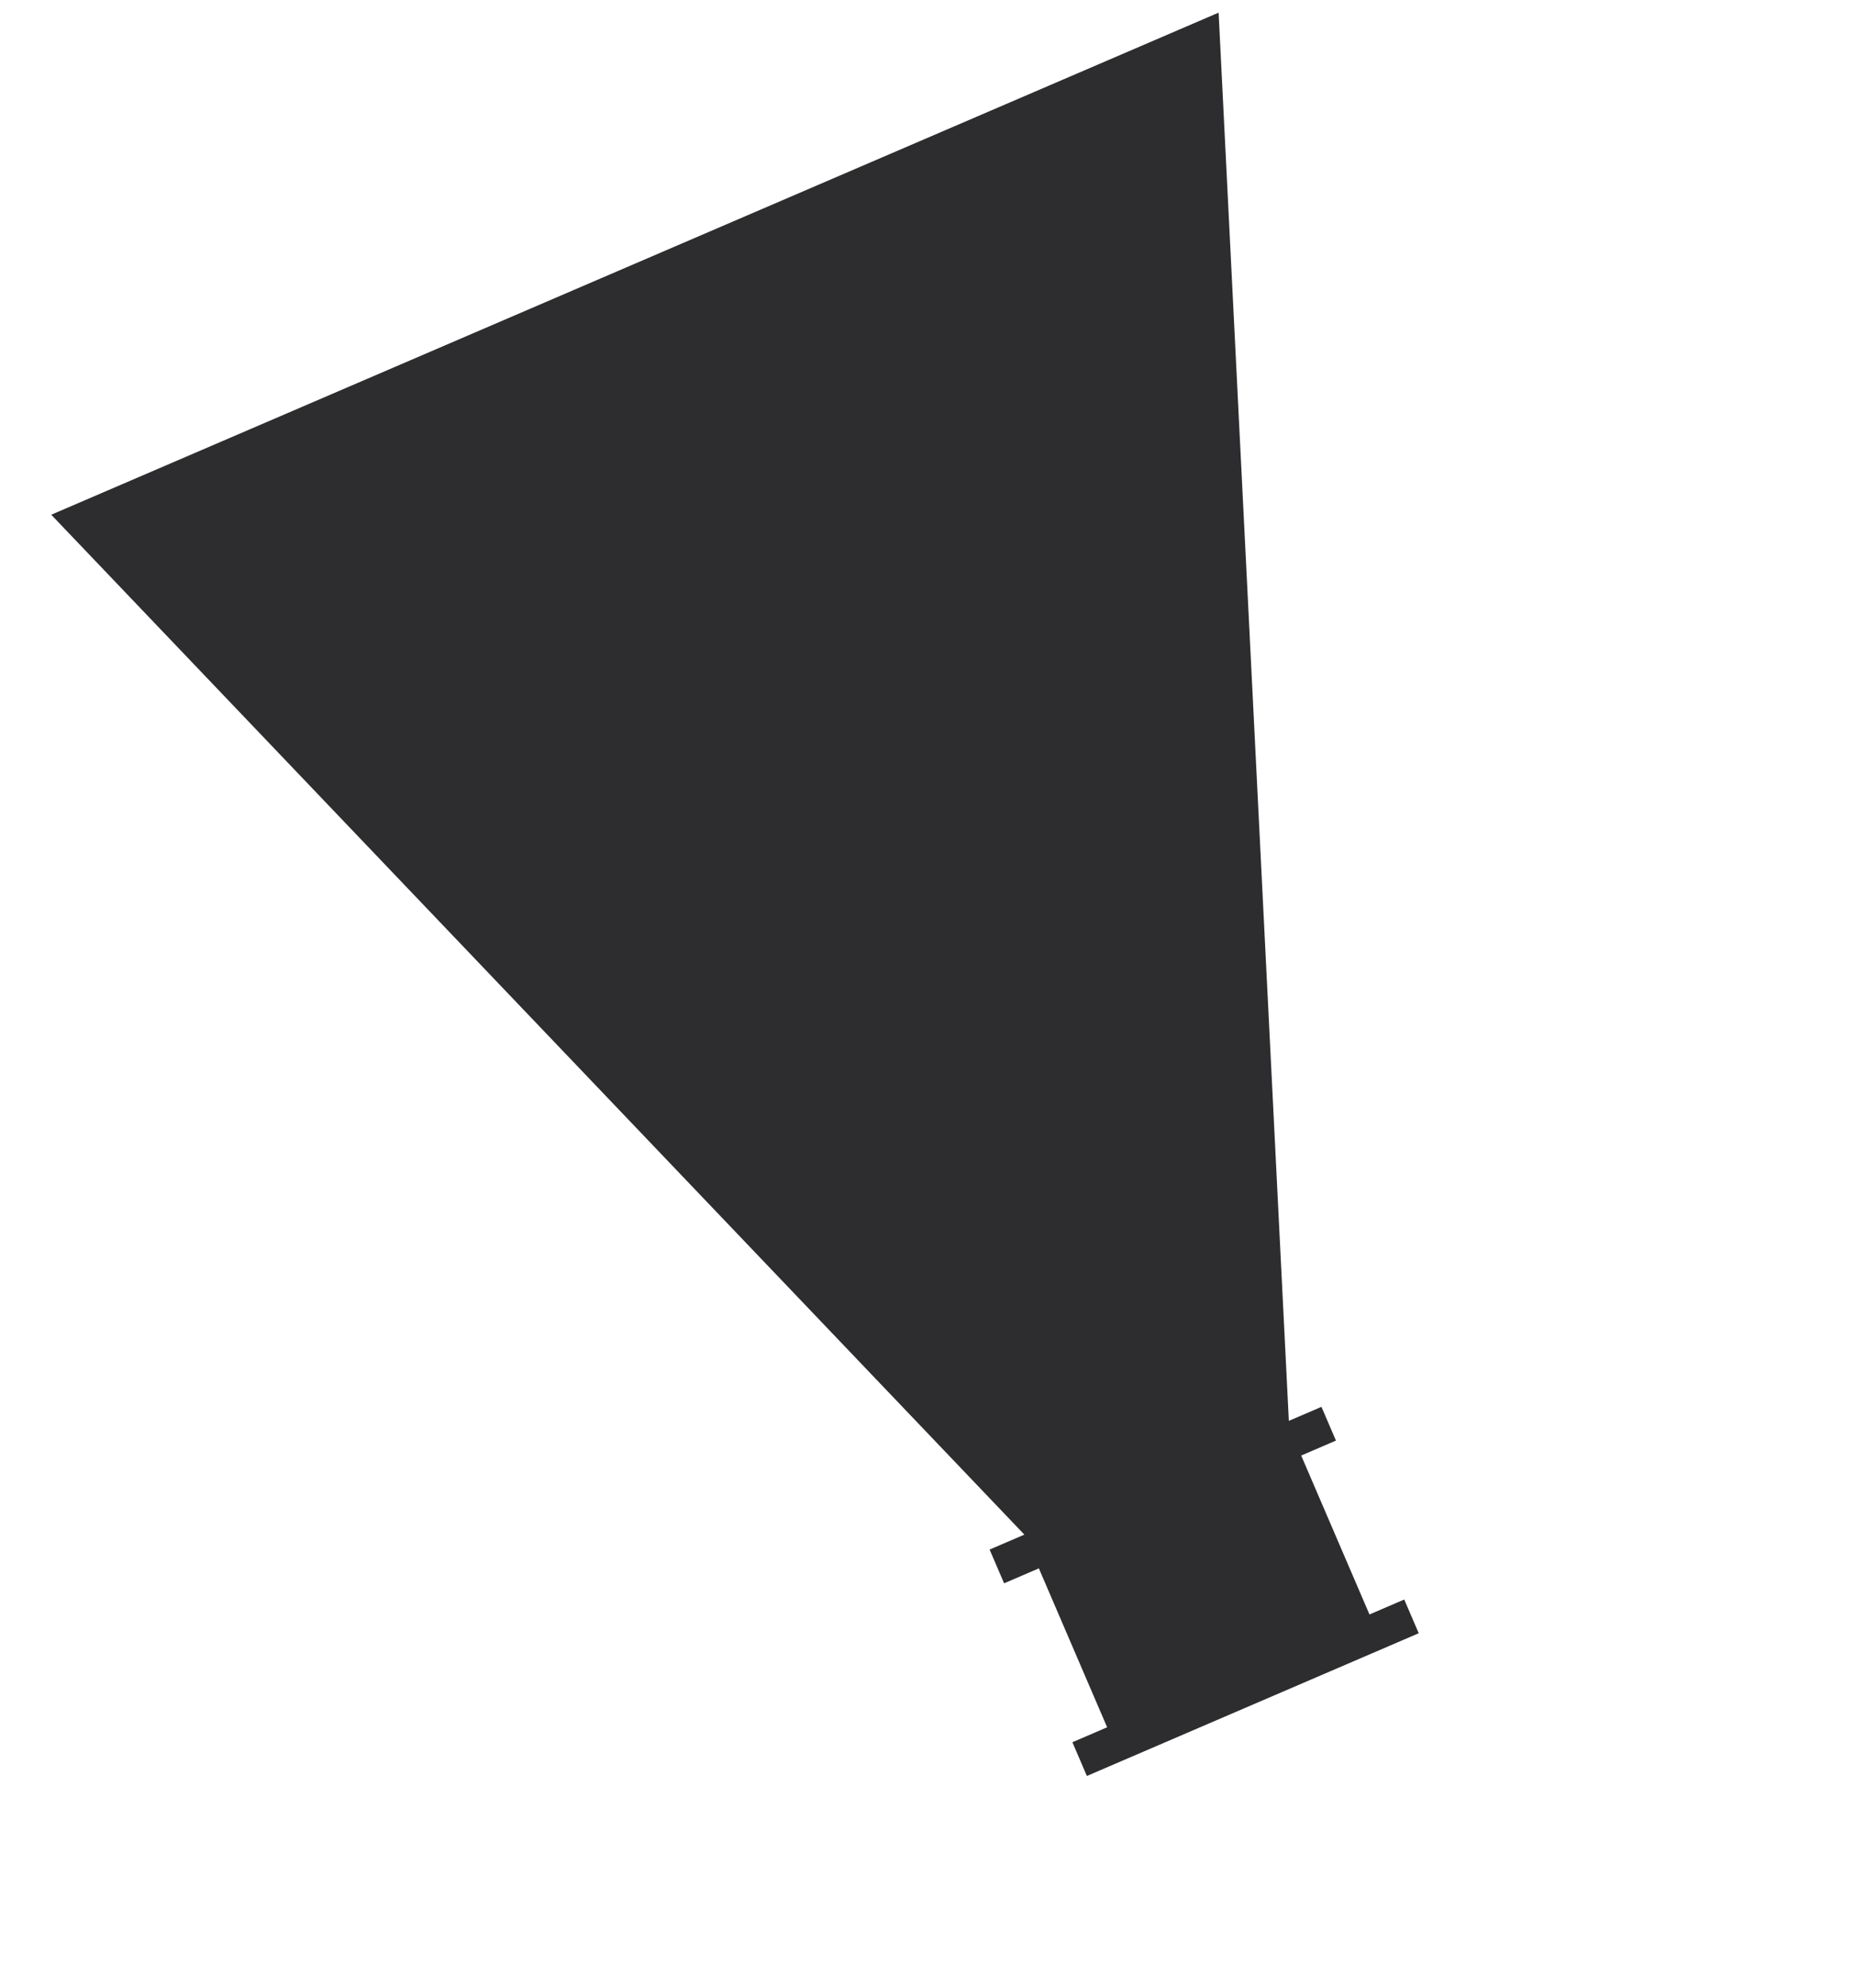 <svg xmlns="http://www.w3.org/2000/svg" xmlns:xlink="http://www.w3.org/1999/xlink" width="595.09" height="637.472" viewBox="0 0 595.09 637.472">
  <defs>
    <clipPath id="clip-path">
      <rect id="Rectangle_1531" data-name="Rectangle 1531" width="430" height="510" transform="matrix(0.934, 0.358, -0.358, 0.934, 28.313, -9.305)" fill="none"/>
    </clipPath>
  </defs>
  <g id="Silo_groen" transform="matrix(0.719, -0.695, 0.695, 0.719, -13.903, 194.375)" clip-path="url(#clip-path)">
    <path id="Path_14366" data-name="Path 14366" d="M423.358,144.525,42.195,0q-1.416,226.054-2.829,452.109l-11.349-4.3-4.175,11.01,11.35,4.3L15.524,514.987l-11.349-4.3L0,521.694l108.352,41.083,4.174-11.01-11.349-4.3L120.845,495.6l11.35,4.3,4.174-11.01-10.647-4.037Q274.539,314.688,423.358,144.525" transform="translate(0 0)" fill="#2d2c2f"/>
  </g>
</svg>
